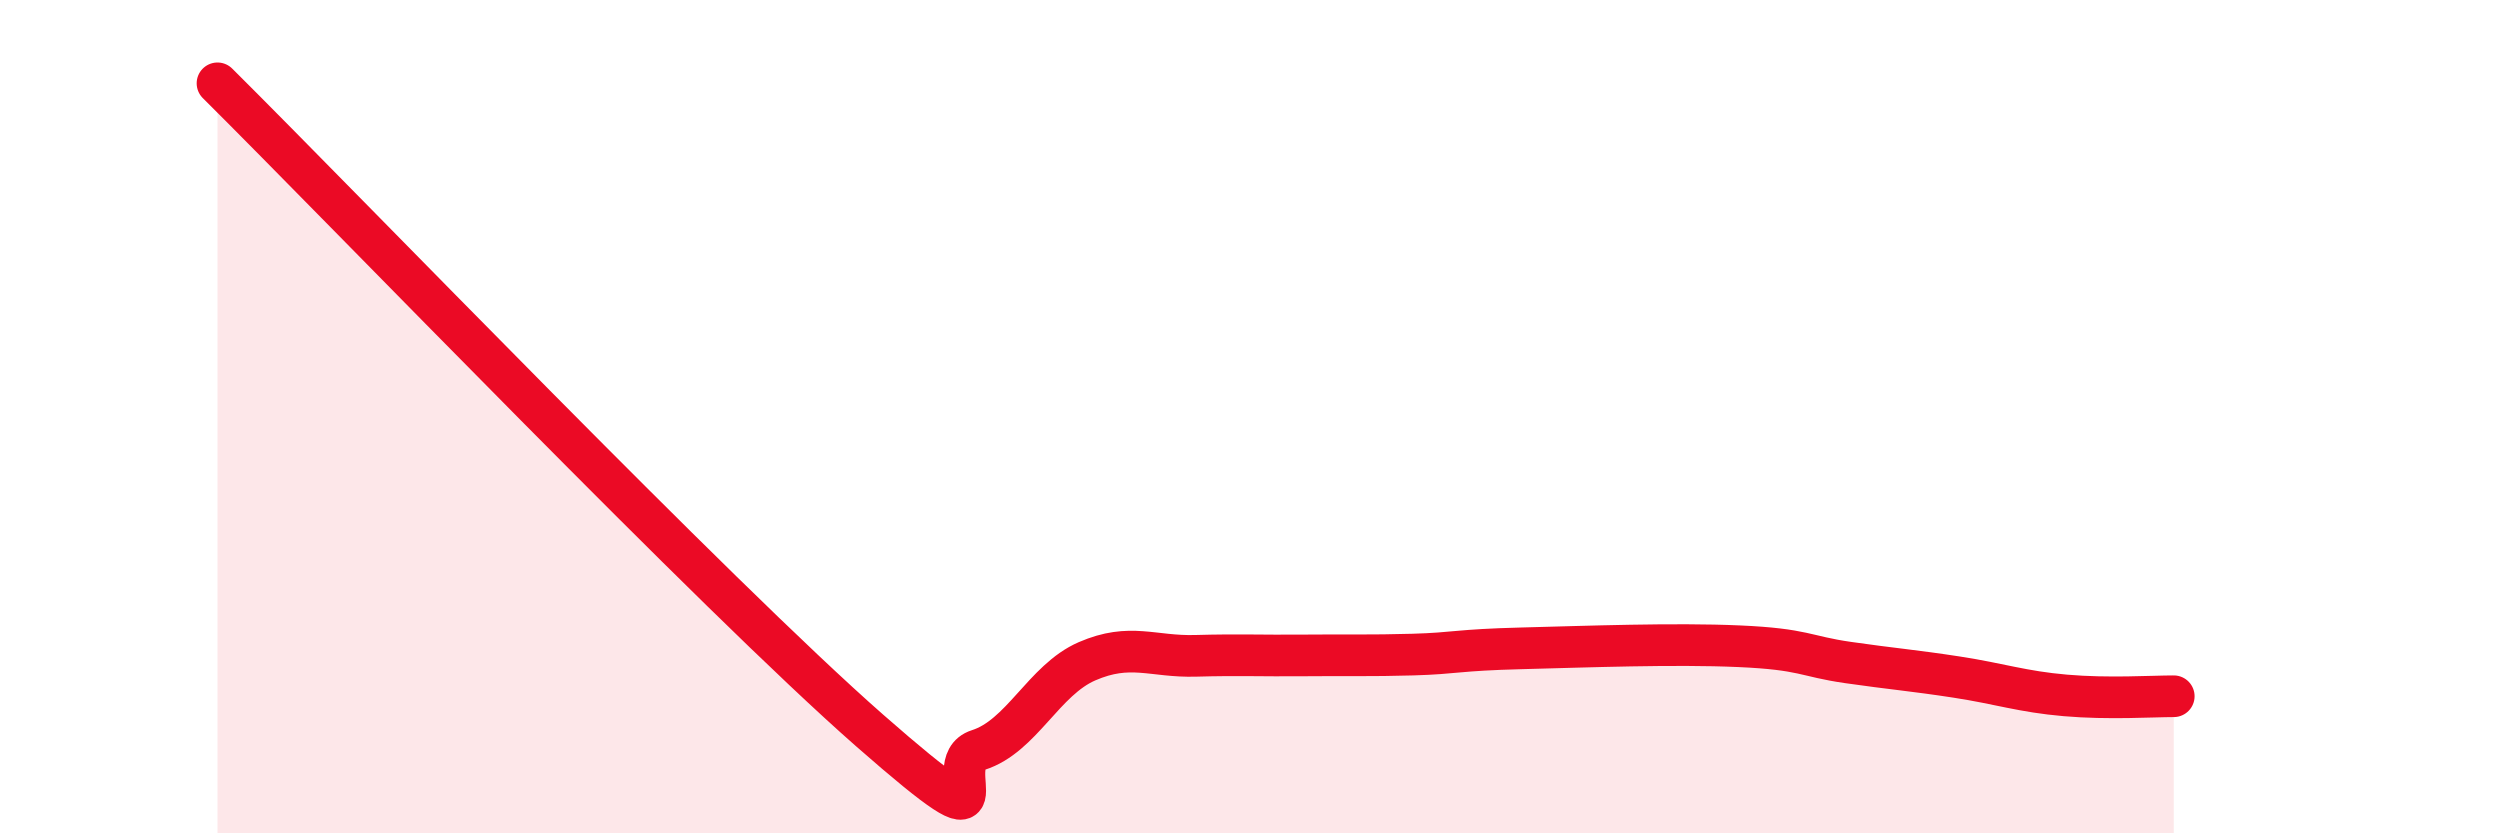 
    <svg width="60" height="20" viewBox="0 0 60 20" xmlns="http://www.w3.org/2000/svg">
      <path
        d="M 5.22,2 C 8.35,5.11 17.22,14.33 20.87,17.53 C 24.52,20.73 22.44,18.33 23.48,18 C 24.52,17.67 25.05,16.32 26.09,15.87 C 27.13,15.42 27.66,15.77 28.7,15.74 C 29.74,15.71 30.26,15.74 31.3,15.73 C 32.34,15.72 32.87,15.74 33.91,15.71 C 34.95,15.68 34.95,15.6 36.52,15.56 C 38.09,15.52 40.17,15.44 41.74,15.51 C 43.31,15.58 43.31,15.75 44.35,15.9 C 45.39,16.05 45.92,16.09 46.96,16.25 C 48,16.41 48.53,16.6 49.57,16.69 C 50.61,16.78 51.65,16.71 52.17,16.71L52.17 20L5.22 20Z"
        fill="#EB0A25"
        opacity="0.1"
        stroke-linecap="round"
        stroke-linejoin="round"
      />
      <path
        d="M 5.22,2 C 8.35,5.11 17.22,14.33 20.87,17.53 C 24.52,20.73 22.44,18.33 23.48,18 C 24.52,17.67 25.05,16.32 26.09,15.87 C 27.13,15.42 27.66,15.77 28.7,15.74 C 29.74,15.71 30.26,15.74 31.3,15.73 C 32.34,15.72 32.87,15.74 33.91,15.71 C 34.95,15.68 34.95,15.6 36.52,15.56 C 38.09,15.52 40.17,15.44 41.74,15.51 C 43.31,15.58 43.31,15.75 44.35,15.9 C 45.39,16.05 45.92,16.09 46.96,16.25 C 48,16.41 48.53,16.6 49.57,16.69 C 50.61,16.78 51.65,16.71 52.17,16.71"
        stroke="#EB0A25"
        stroke-width="1"
        fill="none"
        stroke-linecap="round"
        stroke-linejoin="round"
      />
    </svg>
  